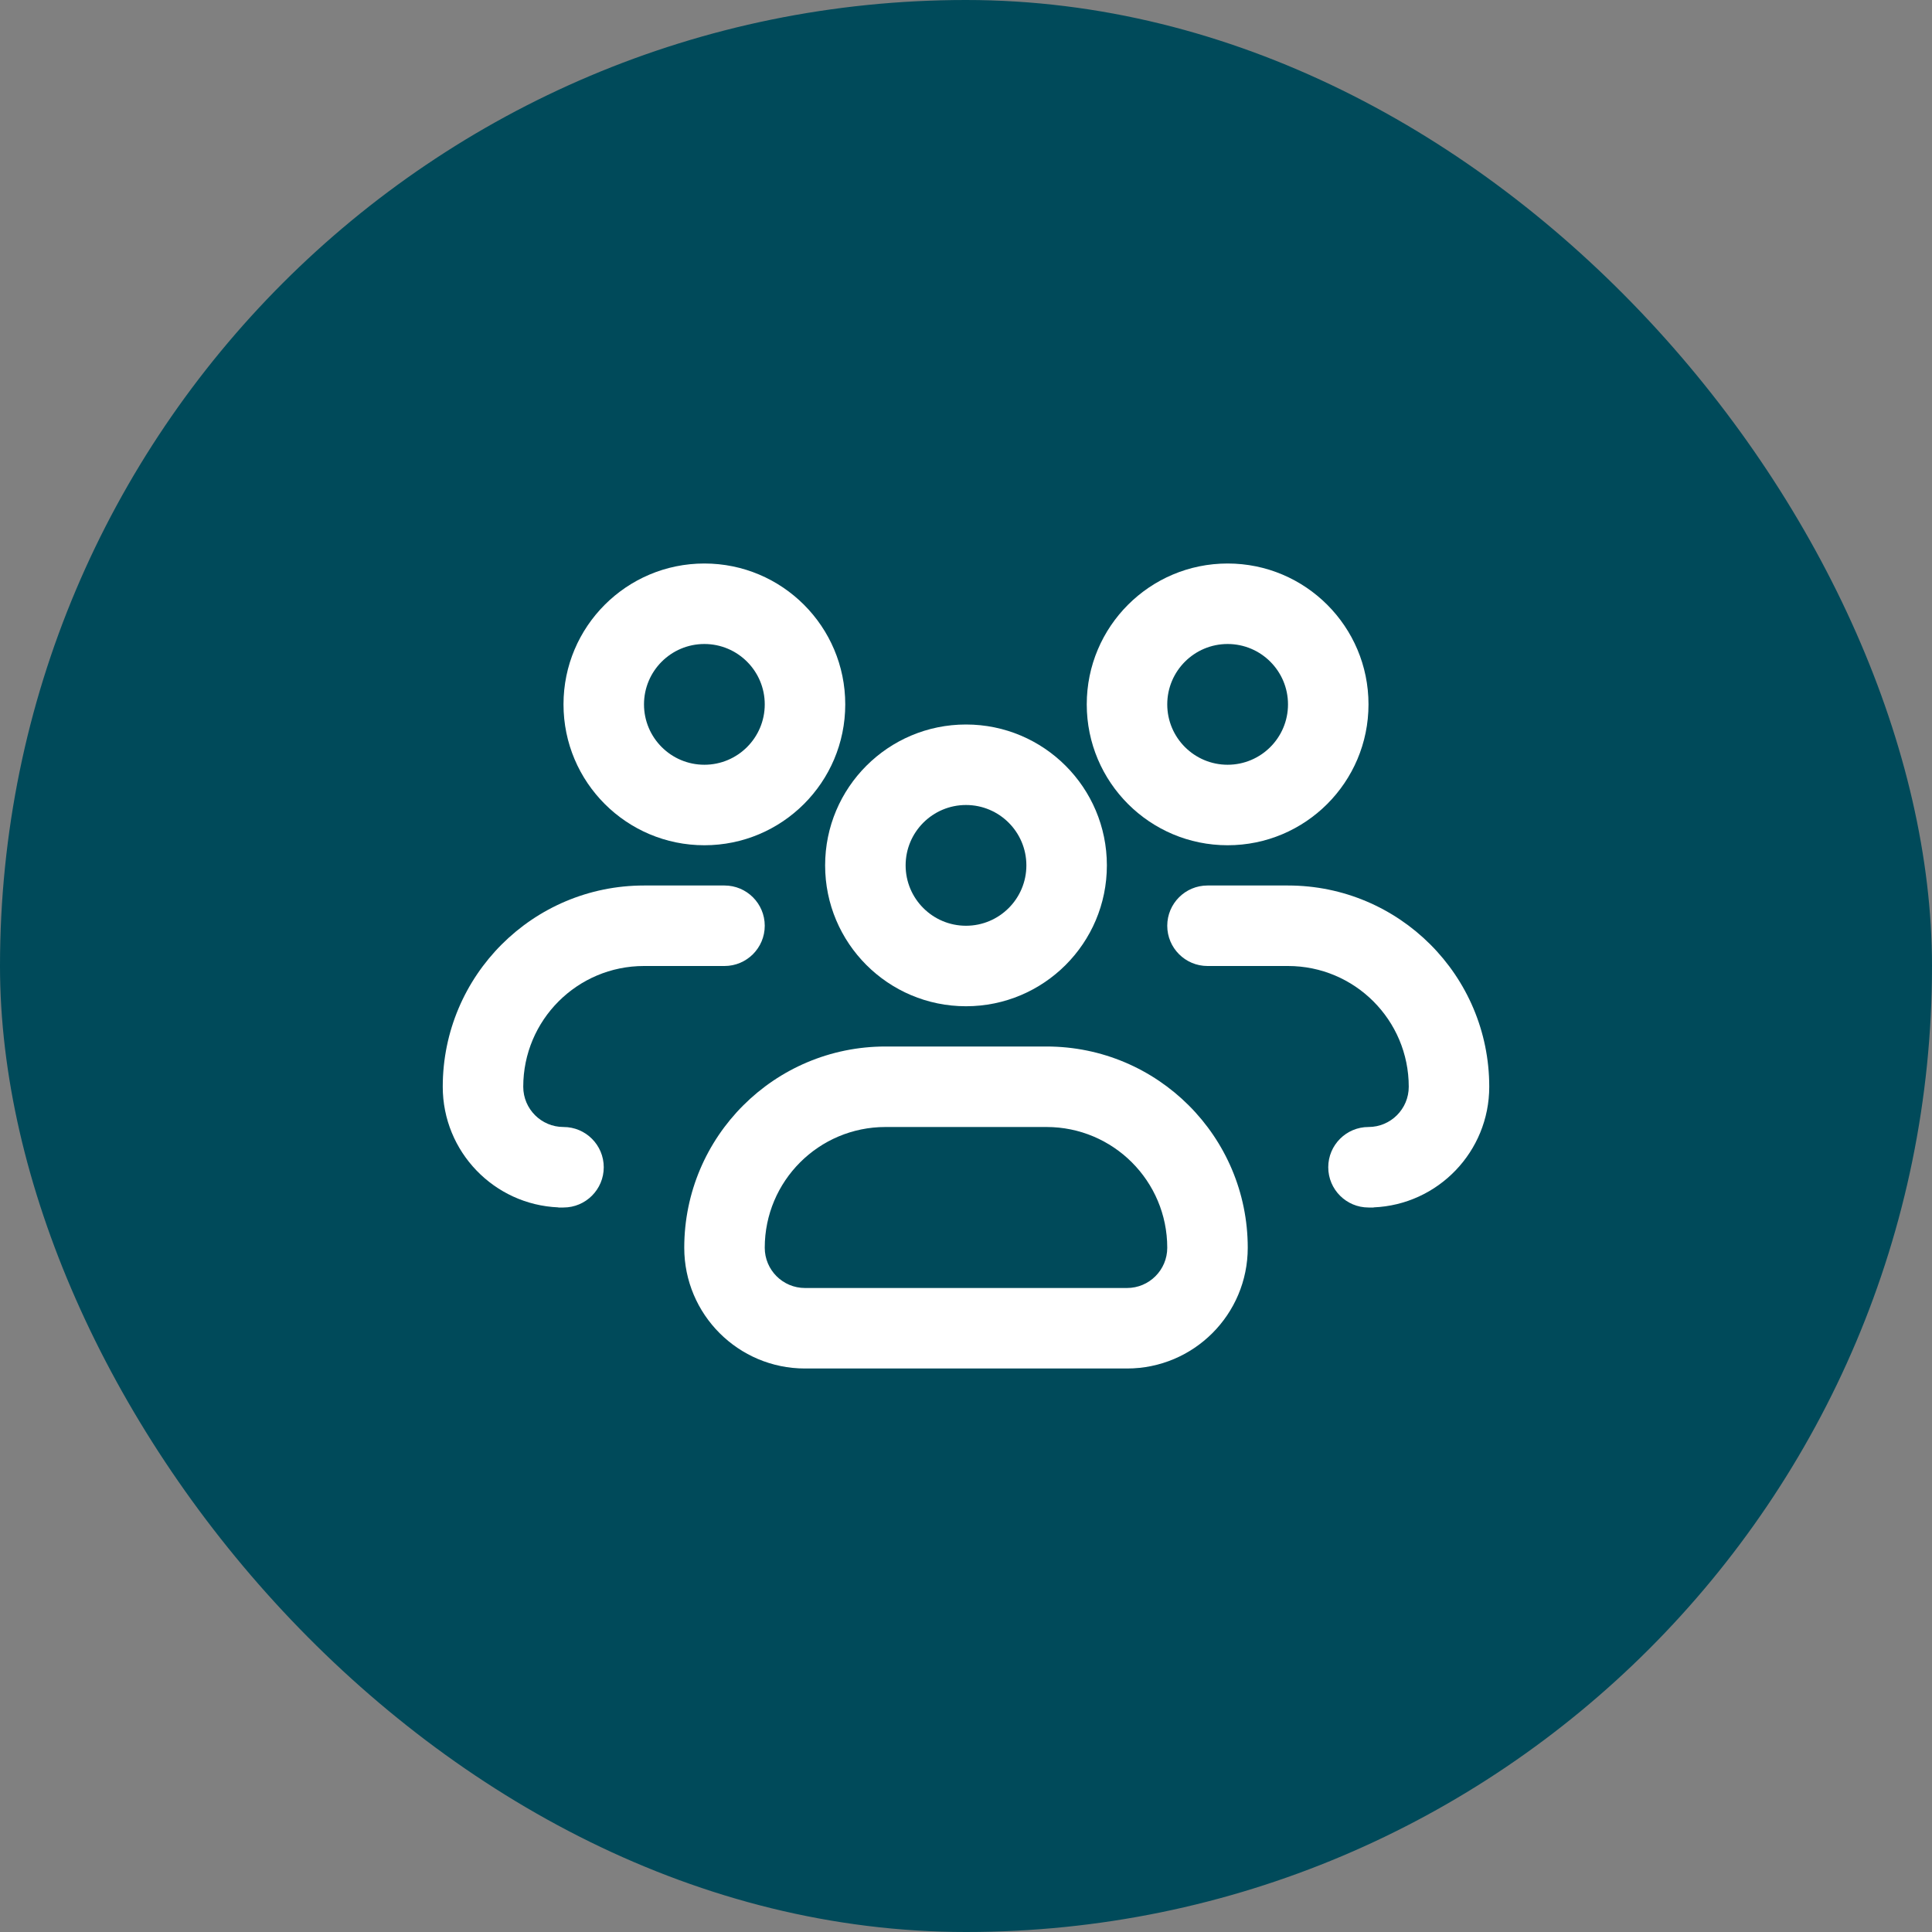 <svg width="48" height="48" viewBox="0 0 48 48" fill="none" xmlns="http://www.w3.org/2000/svg">
<rect x="0" y="0" width="48" height="48" fill="#808080" stroke="none"/>
<rect width="48" height="48" rx="24" fill="#004A5A"/>
<path fill-rule="evenodd" clip-rule="evenodd" d="M17 31C17 28.238 19.239 26 22 26H26C28.761 26 31 28.238 31 31C31 32.657 29.657 34 28 34H20C18.343 34 17 32.657 17 31ZM22 28C20.343 28 19 29.343 19 31C19 31.552 19.448 32 20 32H28C28.552 32 29 31.552 29 31C29 29.343 27.657 28 26 28H22Z" fill="white"/>
<path fill-rule="evenodd" clip-rule="evenodd" d="M29 23C29 22.448 29.448 22 30 22H32C34.761 22 37 24.238 37 27C37 28.614 35.725 29.931 34.127 29.997V30H34C33.448 30 33 29.552 33 29C33 28.448 33.448 28 34 28C34.552 28 35 27.552 35 27C35 25.343 33.657 24 32 24H30C29.448 24 29 23.552 29 23Z" fill="white"/>
<path fill-rule="evenodd" clip-rule="evenodd" d="M24 20C23.172 20 22.5 20.672 22.5 21.5C22.5 22.328 23.172 23 24 23C24.828 23 25.5 22.328 25.5 21.5C25.5 20.672 24.828 20 24 20ZM20.5 21.5C20.5 19.567 22.067 18 24 18C25.933 18 27.5 19.567 27.5 21.5C27.5 23.433 25.933 25 24 25C22.067 25 20.5 23.433 20.5 21.5Z" fill="white"/>
<path fill-rule="evenodd" clip-rule="evenodd" d="M30.5 16C29.672 16 29 16.672 29 17.5C29 18.328 29.672 19 30.5 19C31.328 19 32 18.328 32 17.5C32 16.672 31.328 16 30.5 16ZM27 17.5C27 15.567 28.567 14 30.5 14C32.433 14 34 15.567 34 17.5C34 19.433 32.433 21 30.5 21C28.567 21 27 19.433 27 17.5Z" fill="white"/>
<path fill-rule="evenodd" clip-rule="evenodd" d="M19 23C19 22.448 18.552 22 18 22H16C13.239 22 11 24.238 11 27C11 28.614 12.275 29.931 13.873 29.997V30H14C14.552 30 15 29.552 15 29C15 28.448 14.552 28 14 28C13.448 28 13 27.552 13 27C13 25.343 14.343 24 16 24H18C18.552 24 19 23.552 19 23Z" fill="white"/>
<path fill-rule="evenodd" clip-rule="evenodd" d="M17.5 16C18.328 16 19 16.672 19 17.5C19 18.328 18.328 19 17.5 19C16.672 19 16 18.328 16 17.5C16 16.672 16.672 16 17.5 16ZM21 17.5C21 15.567 19.433 14 17.5 14C15.567 14 14 15.567 14 17.5C14 19.433 15.567 21 17.5 21C19.433 21 21 19.433 21 17.5Z" fill="white"/>
</svg>
